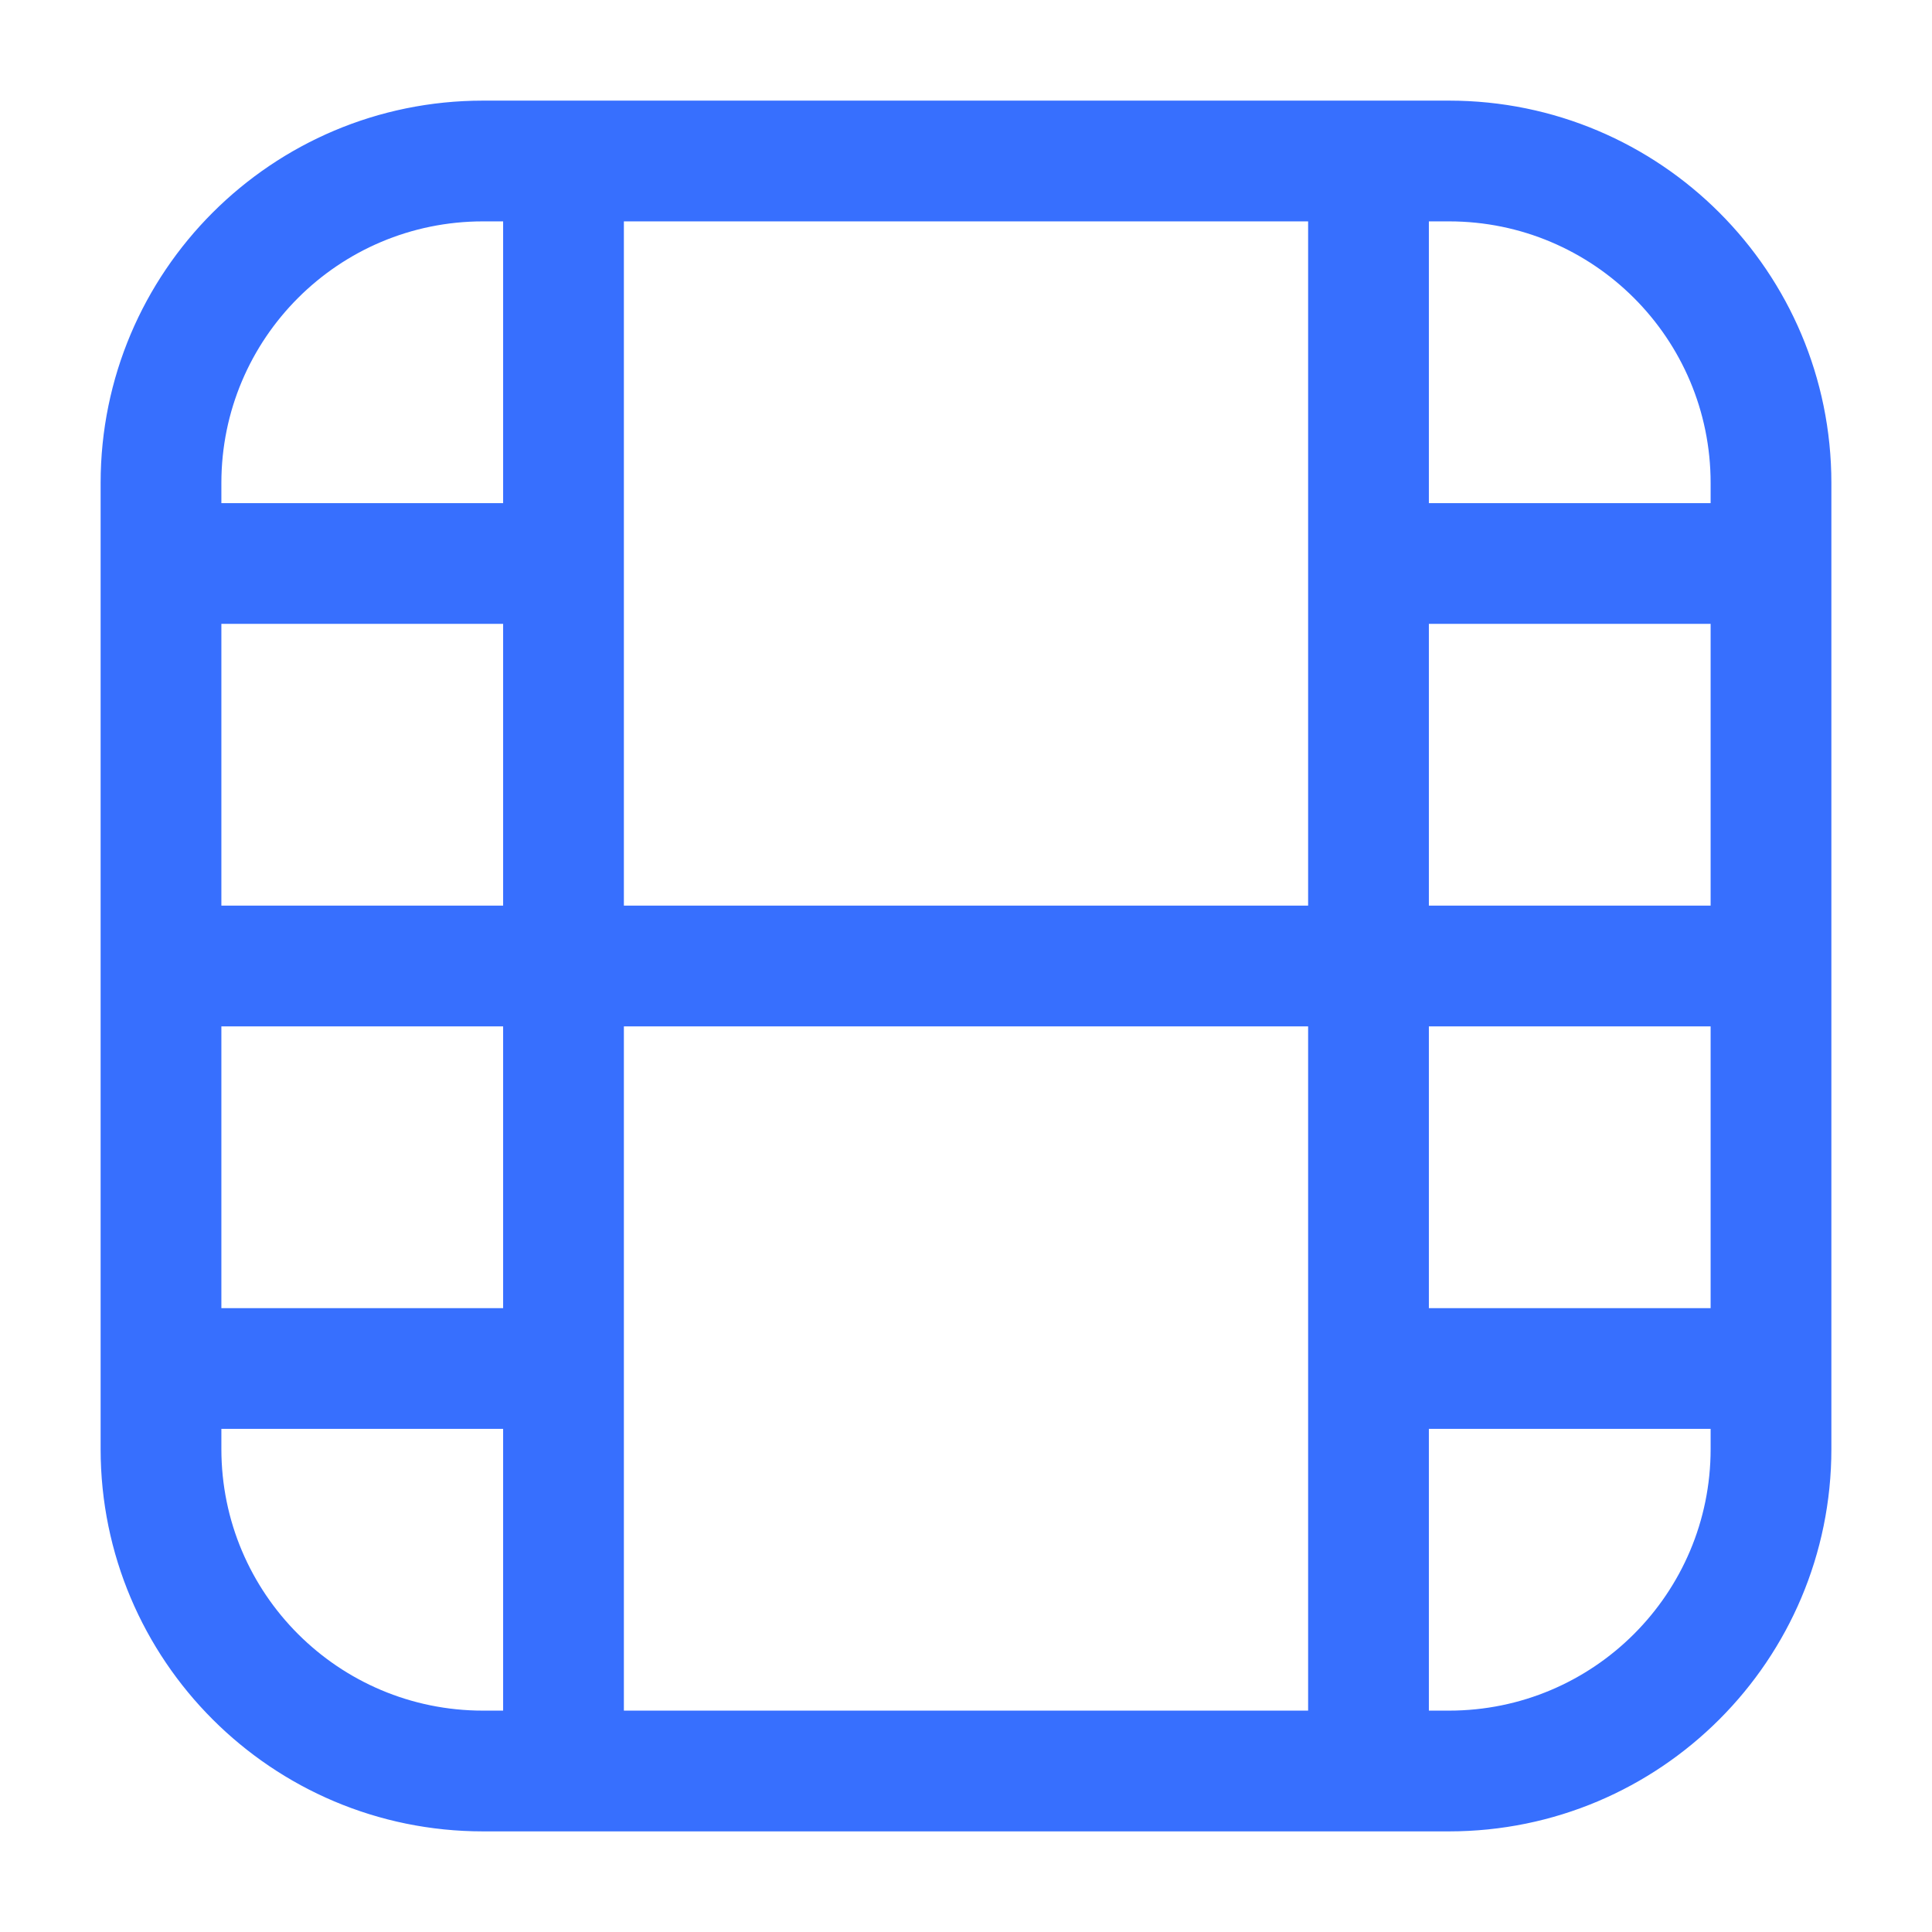 <svg width="24" height="24" viewBox="0 0 24 24" fill="none" xmlns="http://www.w3.org/2000/svg">
<path d="M18 2L18 1.25L18 2ZM22 6L22.75 6L22.75 6L22 6ZM2 6L1.25 6L2 6ZM6 2L6 2.75L6 2ZM6 22L6 21.25L6 21.25L6 22ZM2 18L2.75 18L2 18ZM18 22L18 22.75L18 22.75L18 22ZM22 18L21.25 18L21.25 18L22 18ZM6.25 22C6.25 22.414 6.586 22.75 7 22.75C7.414 22.75 7.75 22.414 7.75 22L6.25 22ZM7.75 2C7.75 1.586 7.414 1.25 7 1.25C6.586 1.25 6.25 1.586 6.25 2L7.75 2ZM17 16.25L16.25 16.25L16.25 17.75L17 17.75L17 16.25ZM21 17.75L21.75 17.75L21.75 16.25L21 16.25L21 17.75ZM3 16.25L2.25 16.25L2.25 17.75L3 17.75L3 16.25ZM7 17.75L7.75 17.75L7.75 16.25L7 16.25L7 17.75ZM17 6.25L16.25 6.25L16.25 7.75L17 7.75L17 6.25ZM21 7.75L21.75 7.75L21.75 6.25L21 6.25L21 7.75ZM21 12.75L21.75 12.75L21.75 11.25L21 11.25L21 12.75ZM3 6.25L2.25 6.25L2.25 7.75L3 7.75L3 6.25ZM7 7.75L7.75 7.75L7.75 6.25L7 6.25L7 7.75ZM3 11.25L2.25 11.25L2.25 12.75L3 12.75L3 11.25ZM16.25 22C16.25 22.414 16.586 22.75 17 22.75C17.414 22.75 17.75 22.414 17.75 22L16.25 22ZM17.75 2C17.75 1.586 17.414 1.25 17 1.25C16.586 1.25 16.25 1.586 16.25 2L17.75 2ZM18 21.25L6 21.25L6 22.75L18 22.75L18 21.25ZM2.75 18L2.75 6L1.25 6L1.25 18L2.75 18ZM6 2.75L18 2.75L18 1.25L6 1.25L6 2.75ZM21.25 6L21.25 18L22.75 18L22.75 6L21.25 6ZM18 2.75C19.795 2.75 21.25 4.205 21.25 6L22.75 6C22.75 3.377 20.623 1.25 18 1.25L18 2.75ZM2.75 6C2.75 4.205 4.205 2.75 6 2.75L6 1.25C3.377 1.25 1.25 3.377 1.25 6L2.75 6ZM6 21.25C4.205 21.25 2.75 19.795 2.75 18L1.25 18C1.25 20.623 3.377 22.75 6 22.75L6 21.25ZM18 22.75C20.623 22.75 22.75 20.623 22.75 18L21.25 18C21.25 19.795 19.795 21.25 18 21.25L18 22.75ZM7.75 22L7.75 2L6.25 2L6.25 22L7.75 22ZM17 17.75L21 17.75L21 16.25L17 16.25L17 17.75ZM3 17.75L7 17.75L7 16.25L3 16.25L3 17.75ZM17 7.75L21 7.75L21 6.25L17 6.25L17 7.75ZM3 7.75L7 7.75L7 6.25L3 6.25L3 7.75ZM17.75 22L17.75 2L16.25 2L16.25 22L17.75 22ZM3 12.75L21 12.75L21 11.25L3 11.25L3 12.75Z" fill="#376FFE"/>
</svg>
